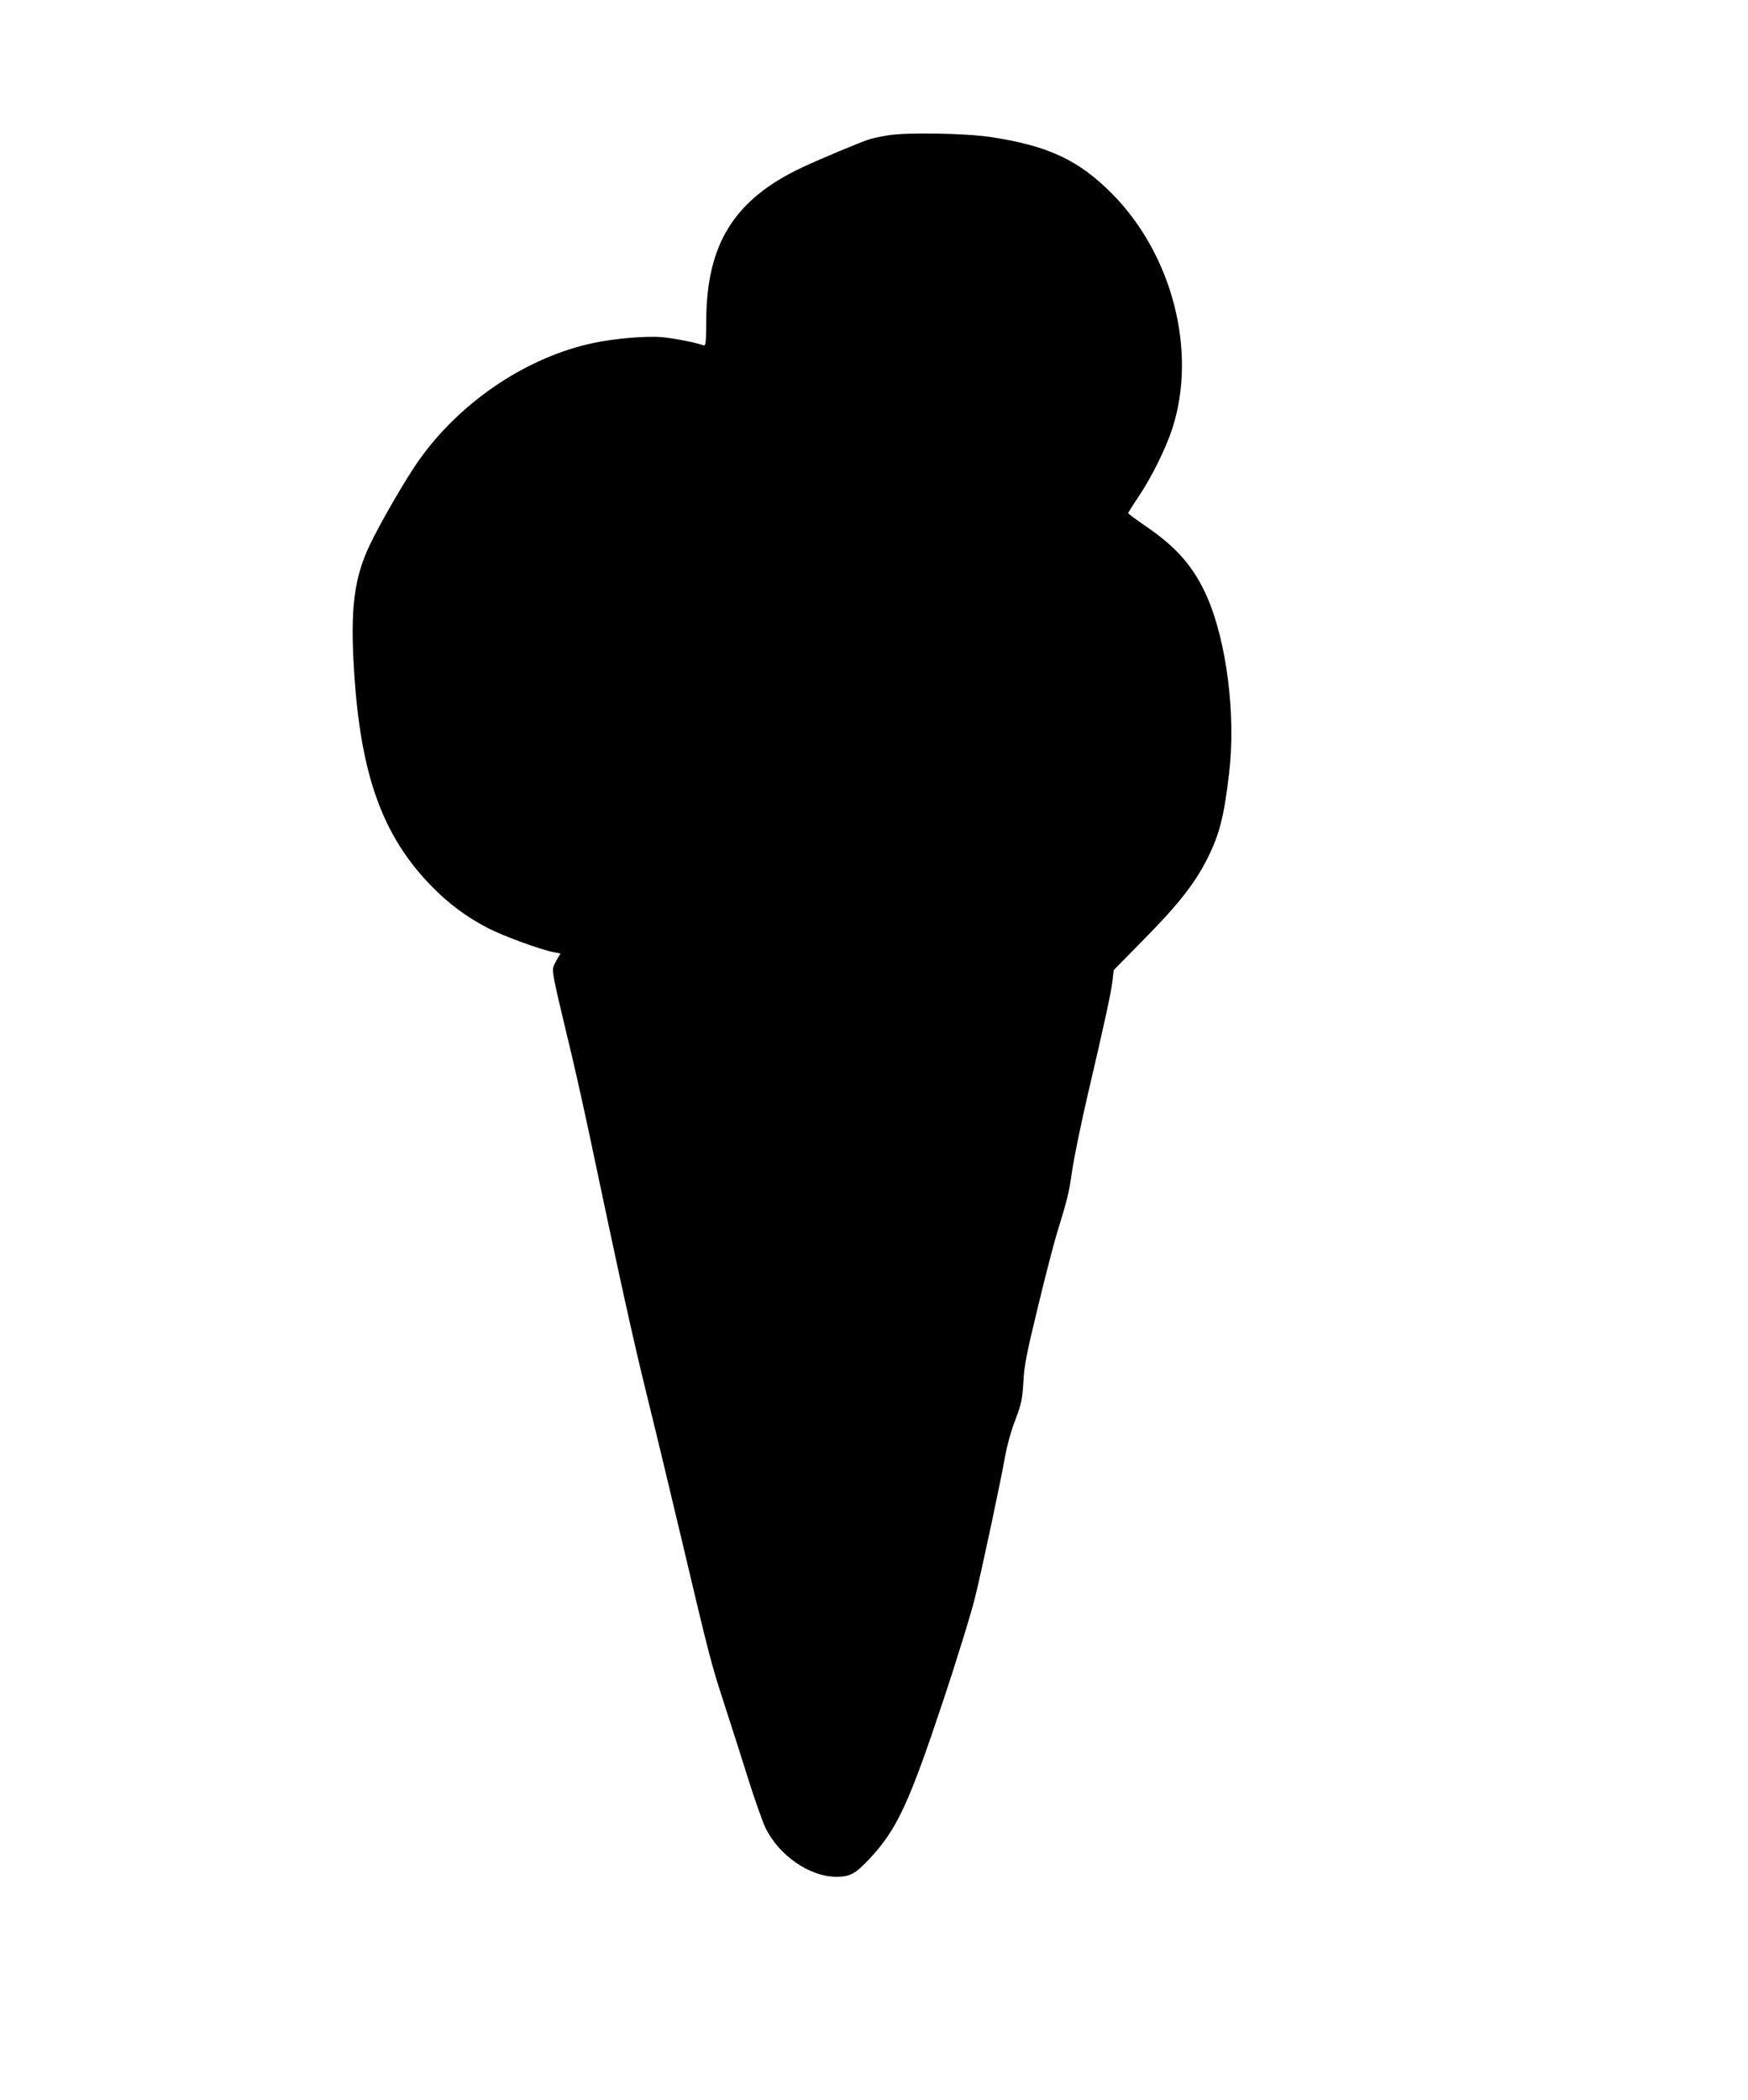 <?xml version="1.0" standalone="no"?>
<!DOCTYPE svg PUBLIC "-//W3C//DTD SVG 20010904//EN"
 "http://www.w3.org/TR/2001/REC-SVG-20010904/DTD/svg10.dtd">
<svg version="1.0" xmlns="http://www.w3.org/2000/svg"
 width="1066pt" height="1280pt" viewBox="0 0 1066 1280"
 preserveAspectRatio="xMidYMid meet">
<g transform="translate(0,1280) scale(0.1,-0.1)"
fill="#000000" stroke="none">
<path d="M5415 11975 c-44 -7 -93 -18 -110 -23 -55 -17 -308 -123 -414 -173
-412 -194 -582 -464 -584 -932 -1 -137 -3 -157 -17 -152 -41 16 -184 44 -255
50 -95 8 -284 -8 -413 -35 -406 -85 -810 -355 -1064 -711 -80 -111 -238 -385
-303 -521 -96 -202 -119 -387 -96 -763 39 -636 172 -1008 471 -1315 106 -109
217 -191 349 -259 96 -49 321 -131 402 -146 l37 -7 -26 -45 c-24 -44 -24 -47
-12 -117 7 -39 41 -186 75 -326 35 -140 95 -408 135 -595 196 -929 267 -1252
355 -1610 53 -214 145 -597 205 -850 179 -756 185 -780 268 -1035 44 -135 110
-342 147 -460 37 -118 83 -247 101 -287 81 -171 270 -303 435 -303 82 0 116
18 201 109 167 178 241 337 447 956 89 266 177 553 199 645 46 190 153 693
182 855 11 63 37 157 62 220 37 99 42 122 49 230 5 102 19 172 89 460 45 187
98 392 118 455 63 205 71 239 91 378 11 75 53 281 94 457 103 439 144 629 152
701 l7 61 181 184 c206 208 309 338 384 484 79 154 107 262 139 535 41 353
-15 798 -135 1072 -80 181 -184 301 -370 428 -60 41 -110 78 -111 82 0 3 29
50 65 103 80 120 164 290 204 412 153 471 1 1062 -369 1434 -204 205 -390 291
-740 344 -155 23 -515 29 -625 10z"/>
</g>
</svg>
